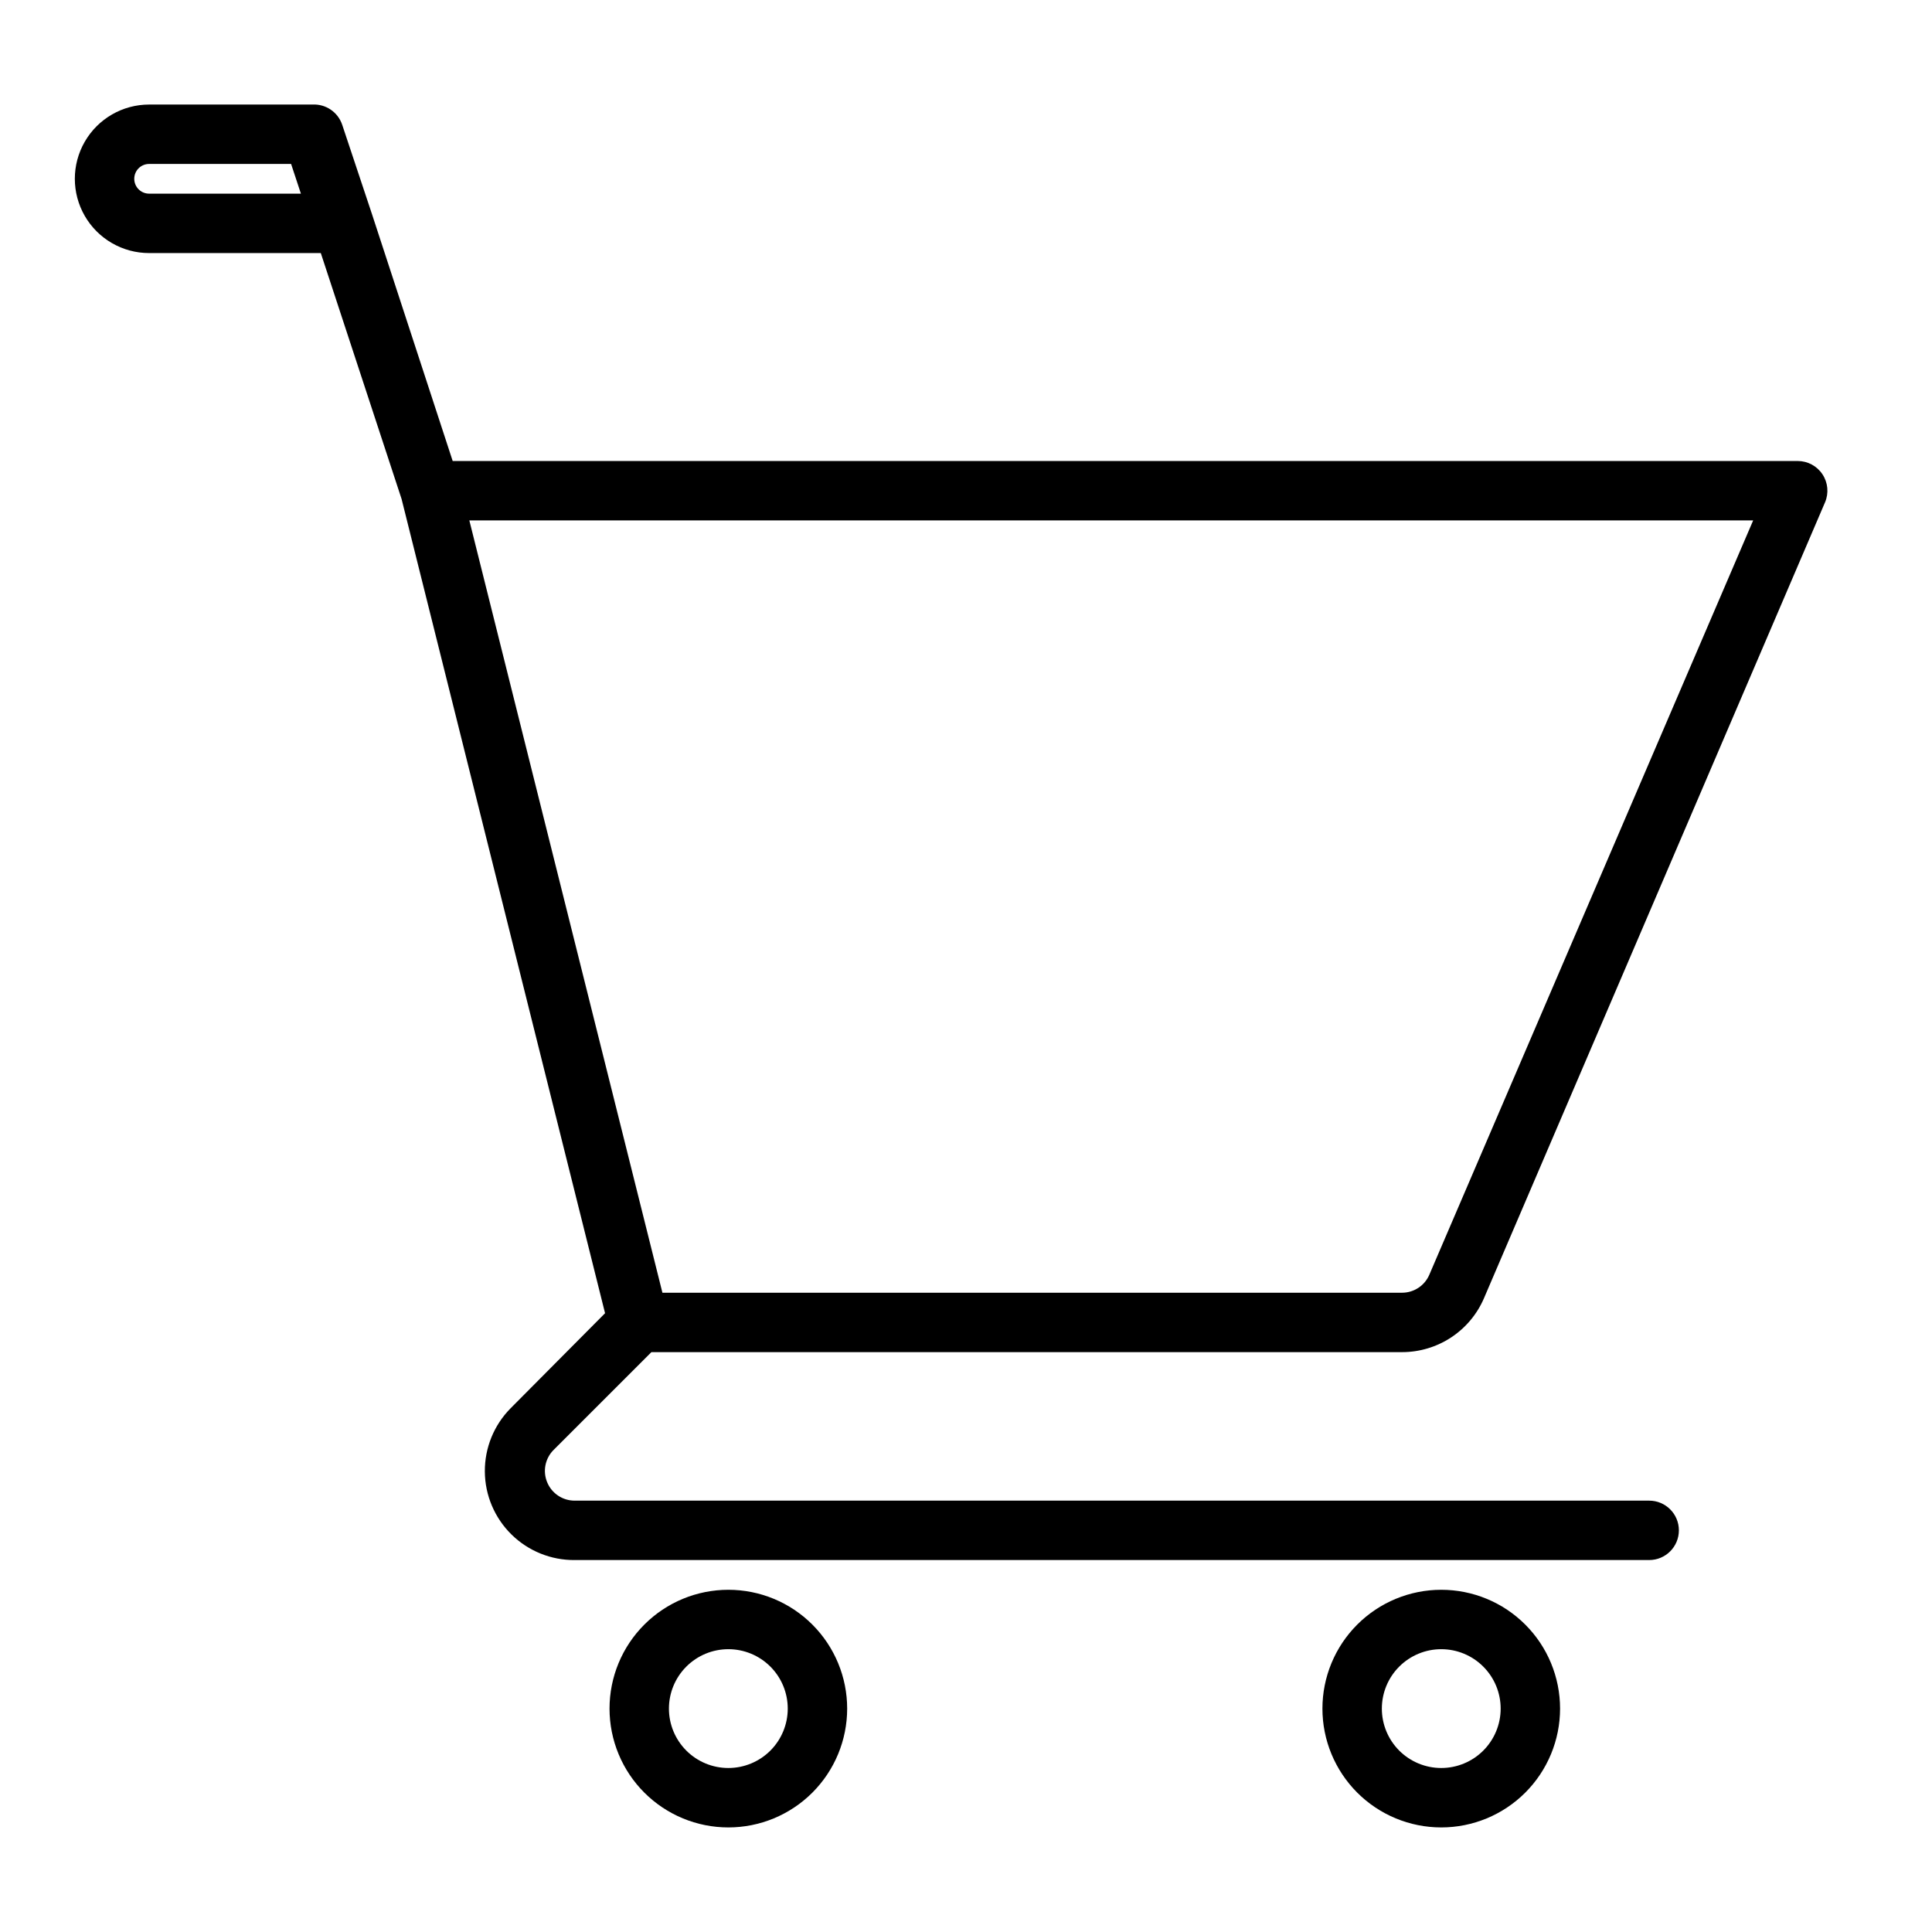 <?xml version="1.0" encoding="UTF-8"?>
<!-- Uploaded to: ICON Repo, www.iconrepo.com, Generator: ICON Repo Mixer Tools -->
<svg fill="#000000" width="800px" height="800px" version="1.1" viewBox="144 144 512 512" xmlns="http://www.w3.org/2000/svg">
 <path d="m337.02 565.31c-8.352 0-16.363 3.316-22.266 9.223-5.906 5.902-9.223 13.914-9.223 22.266 0 8.348 3.316 16.359 9.223 22.266 5.902 5.902 13.914 9.223 22.266 9.223 8.352 0 16.359-3.32 22.266-9.223 5.902-5.906 9.223-13.918 9.223-22.266 0-8.352-3.32-16.363-9.223-22.266-5.906-5.906-13.914-9.223-22.266-9.223zm0 47.23c-4.176 0-8.18-1.66-11.133-4.609-2.953-2.953-4.613-6.957-4.613-11.133s1.66-8.184 4.613-11.133c2.953-2.953 6.957-4.613 11.133-4.613 4.176 0 8.18 1.66 11.133 4.613 2.953 2.949 4.609 6.957 4.609 11.133s-1.656 8.18-4.609 11.133c-2.953 2.949-6.957 4.609-11.133 4.609zm188.93-47.23h-0.004c-8.348 0-16.359 3.316-22.266 9.223-5.902 5.902-9.223 13.914-9.223 22.266 0 8.348 3.32 16.359 9.223 22.266 5.906 5.902 13.918 9.223 22.266 9.223 8.352 0 16.363-3.32 22.266-9.223 5.906-5.906 9.223-13.918 9.223-22.266 0-8.352-3.316-16.363-9.223-22.266-5.902-5.906-13.914-9.223-22.266-9.223zm0 47.23h-0.004c-4.176 0-8.18-1.66-11.133-4.609-2.949-2.953-4.609-6.957-4.609-11.133s1.66-8.184 4.609-11.133c2.953-2.953 6.957-4.613 11.133-4.613s8.184 1.66 11.133 4.613c2.953 2.949 4.613 6.957 4.613 11.133s-1.66 8.18-4.613 11.133c-2.949 2.949-6.957 4.609-11.133 4.609zm-209.32-110.21h198.93c4.629 0 9.152-1.355 13.016-3.902s6.891-6.172 8.711-10.426l90.371-210.89c1.031-2.43 0.773-5.215-0.684-7.414-1.457-2.203-3.918-3.527-6.559-3.527h-356.45l-21.41-65.496-7.871-23.617c-1.129-3.348-4.344-5.535-7.875-5.352h-43.293c-7.031 0-13.531 3.75-17.047 9.84-3.516 6.09-3.516 13.59 0 19.68 3.516 6.09 10.016 9.84 17.047 9.84h45.5l21.41 65.18 53.922 215.77-25.031 25.191c-4.414 4.457-6.871 10.492-6.828 16.766 0.039 6.273 2.578 12.273 7.047 16.672 4.473 4.402 10.512 6.844 16.785 6.785h284.73c4.348 0 7.871-3.523 7.871-7.871s-3.523-7.871-7.871-7.871h-284.73c-3.207 0.016-6.102-1.914-7.32-4.883-1.215-2.945-0.531-6.332 1.73-8.578zm-133.11-307.01c-2.176 0-3.938-1.762-3.938-3.934 0-2.176 1.762-3.938 3.938-3.938h37.625l2.598 7.871zm425.09 86.594-85.809 199.87c-1.23 2.91-4.082 4.801-7.242 4.801h-196.01l-51.168-204.67z"/>
</svg>